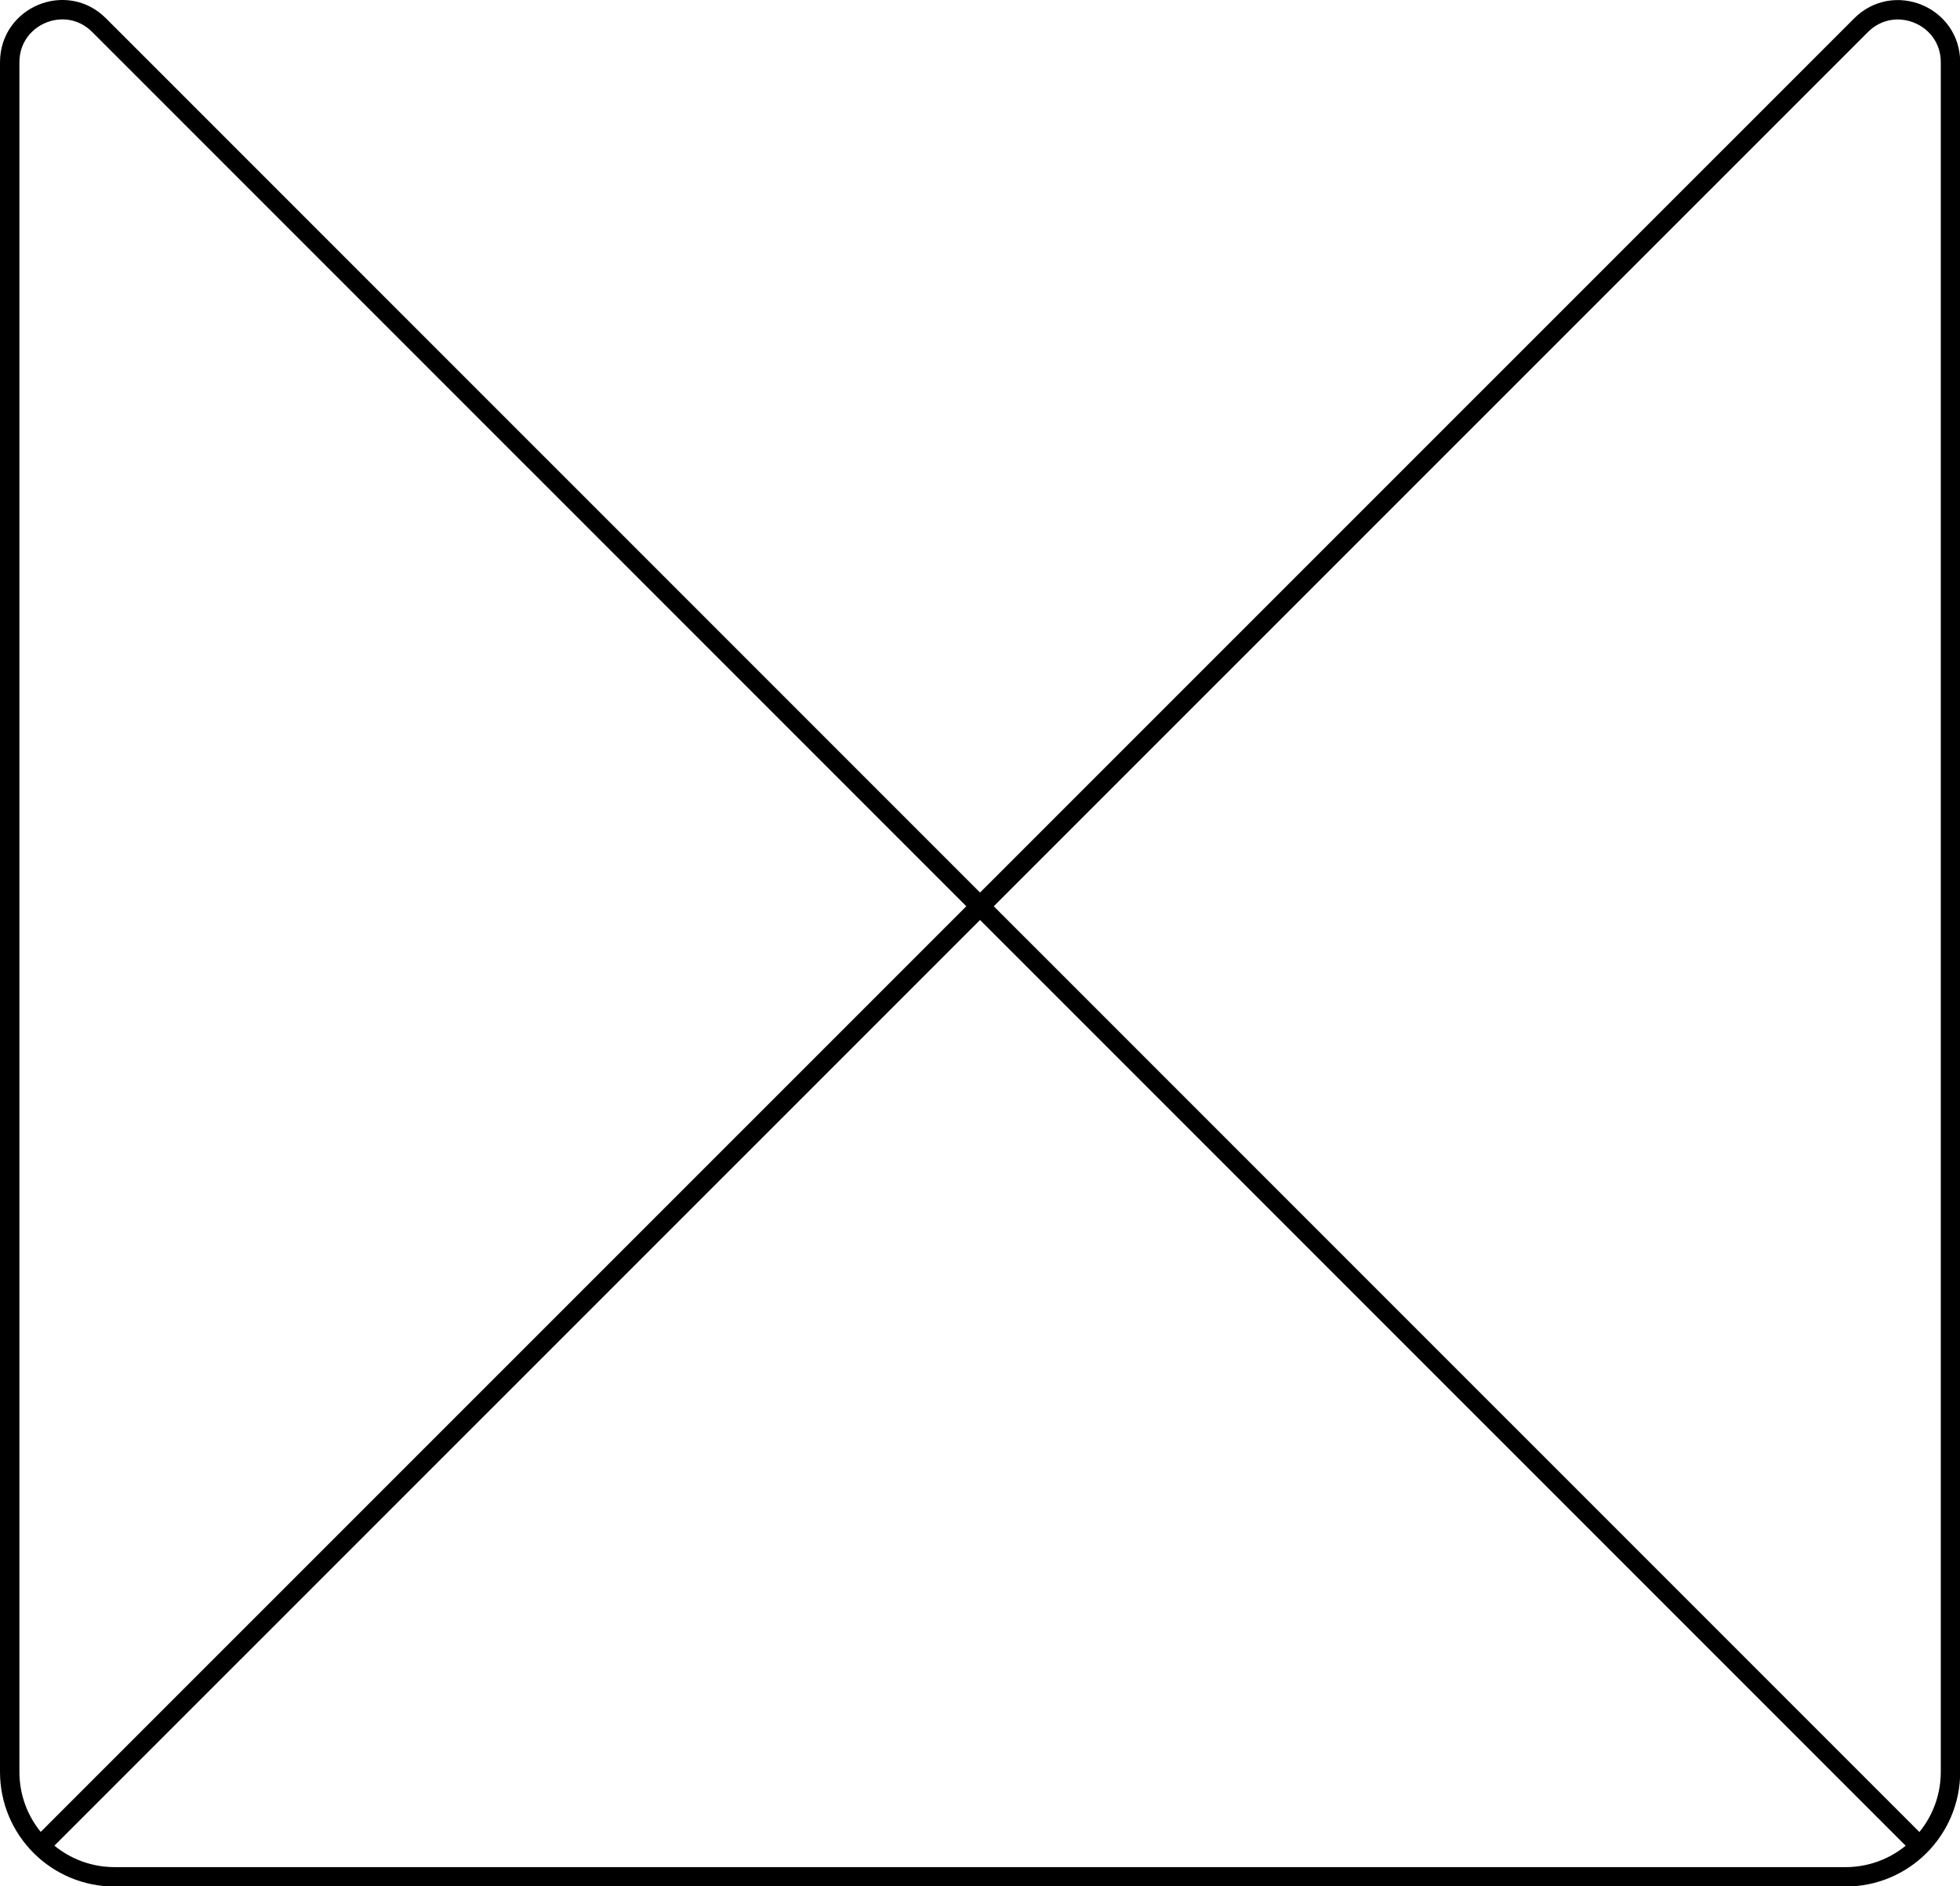 <?xml version="1.0" encoding="UTF-8"?>
<svg id="Layer_2" data-name="Layer 2" xmlns="http://www.w3.org/2000/svg" viewBox="0 0 101 97.18">
  <defs>
    <style>
      .cls-1 {
        fill: none;
        stroke: #000;
        stroke-linecap: round;
        stroke-linejoin: round;
      }
    </style>
  </defs>
  <g id="Layer_1-2" data-name="Layer 1">
    <path class="cls-1" d="M98.69,94.87L5.11,1.3C3.41-.41.5.8.5,3.21v88.07c0,2.99,2.42,5.41,5.41,5.41h89.19c2.99,0,5.41-2.42,5.41-5.41V3.21c0-2.41-2.91-3.61-4.61-1.91L2.08,95.1"/>
  </g>
</svg>
